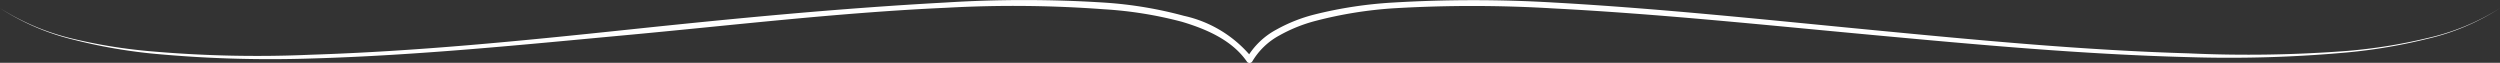 <svg xmlns="http://www.w3.org/2000/svg" viewBox="0 0 199.11 5"><rect x="0" y="0" width="199.11" height="5" fill="#333333" stroke="none"/><defs><style>.cls-1{fill:#fff;}</style></defs><title>bracket-bottom</title><g id="Layer_2" data-name="Layer 2"><g id="bottom"><path class="cls-1" d="M0,.65A19,19,0,0,0,5.82,3.09a42.47,42.47,0,0,0,6.25,1,97.23,97.23,0,0,0,12.66.27c8.46-.27,16.88-1.11,25.3-2S66.86.66,75.32.2A99.82,99.82,0,0,1,88,.21a32.16,32.16,0,0,1,6.29,1.05,9.67,9.67,0,0,1,5.44,3.35l-.42,0a6,6,0,0,1,2.36-2.26,12.52,12.52,0,0,1,3-1.19A33.68,33.68,0,0,1,111,.2a107.78,107.78,0,0,1,12.71,0c8.46.47,16.89,1.37,25.31,2.18s16.85,1.62,25.31,1.87A103.18,103.18,0,0,0,187,4.05a42.61,42.61,0,0,0,6.25-1A18.41,18.41,0,0,0,199.11.65a18.34,18.34,0,0,1-5.82,2.45A43.11,43.11,0,0,1,187,4.17a103.51,103.51,0,0,1-12.7.38c-8.47-.22-16.9-1-25.33-1.78S132.15,1.11,123.7.67A107,107,0,0,0,111,.66a33.07,33.07,0,0,0-6.21,1,12.14,12.14,0,0,0-2.89,1.16,5.59,5.59,0,0,0-2.16,2.07.26.26,0,0,1-.34.1.24.24,0,0,1-.09-.08c-1.16-1.69-3.19-2.58-5.16-3.17a31.52,31.52,0,0,0-6.2-1A97.07,97.07,0,0,0,75.34.62C66.89,1,58.48,2,50.06,2.78S33.21,4.42,24.74,4.66a99.6,99.6,0,0,1-12.69-.4A42.47,42.47,0,0,1,5.81,3.15,18.87,18.87,0,0,1,0,.65Z"/></g></g></svg>